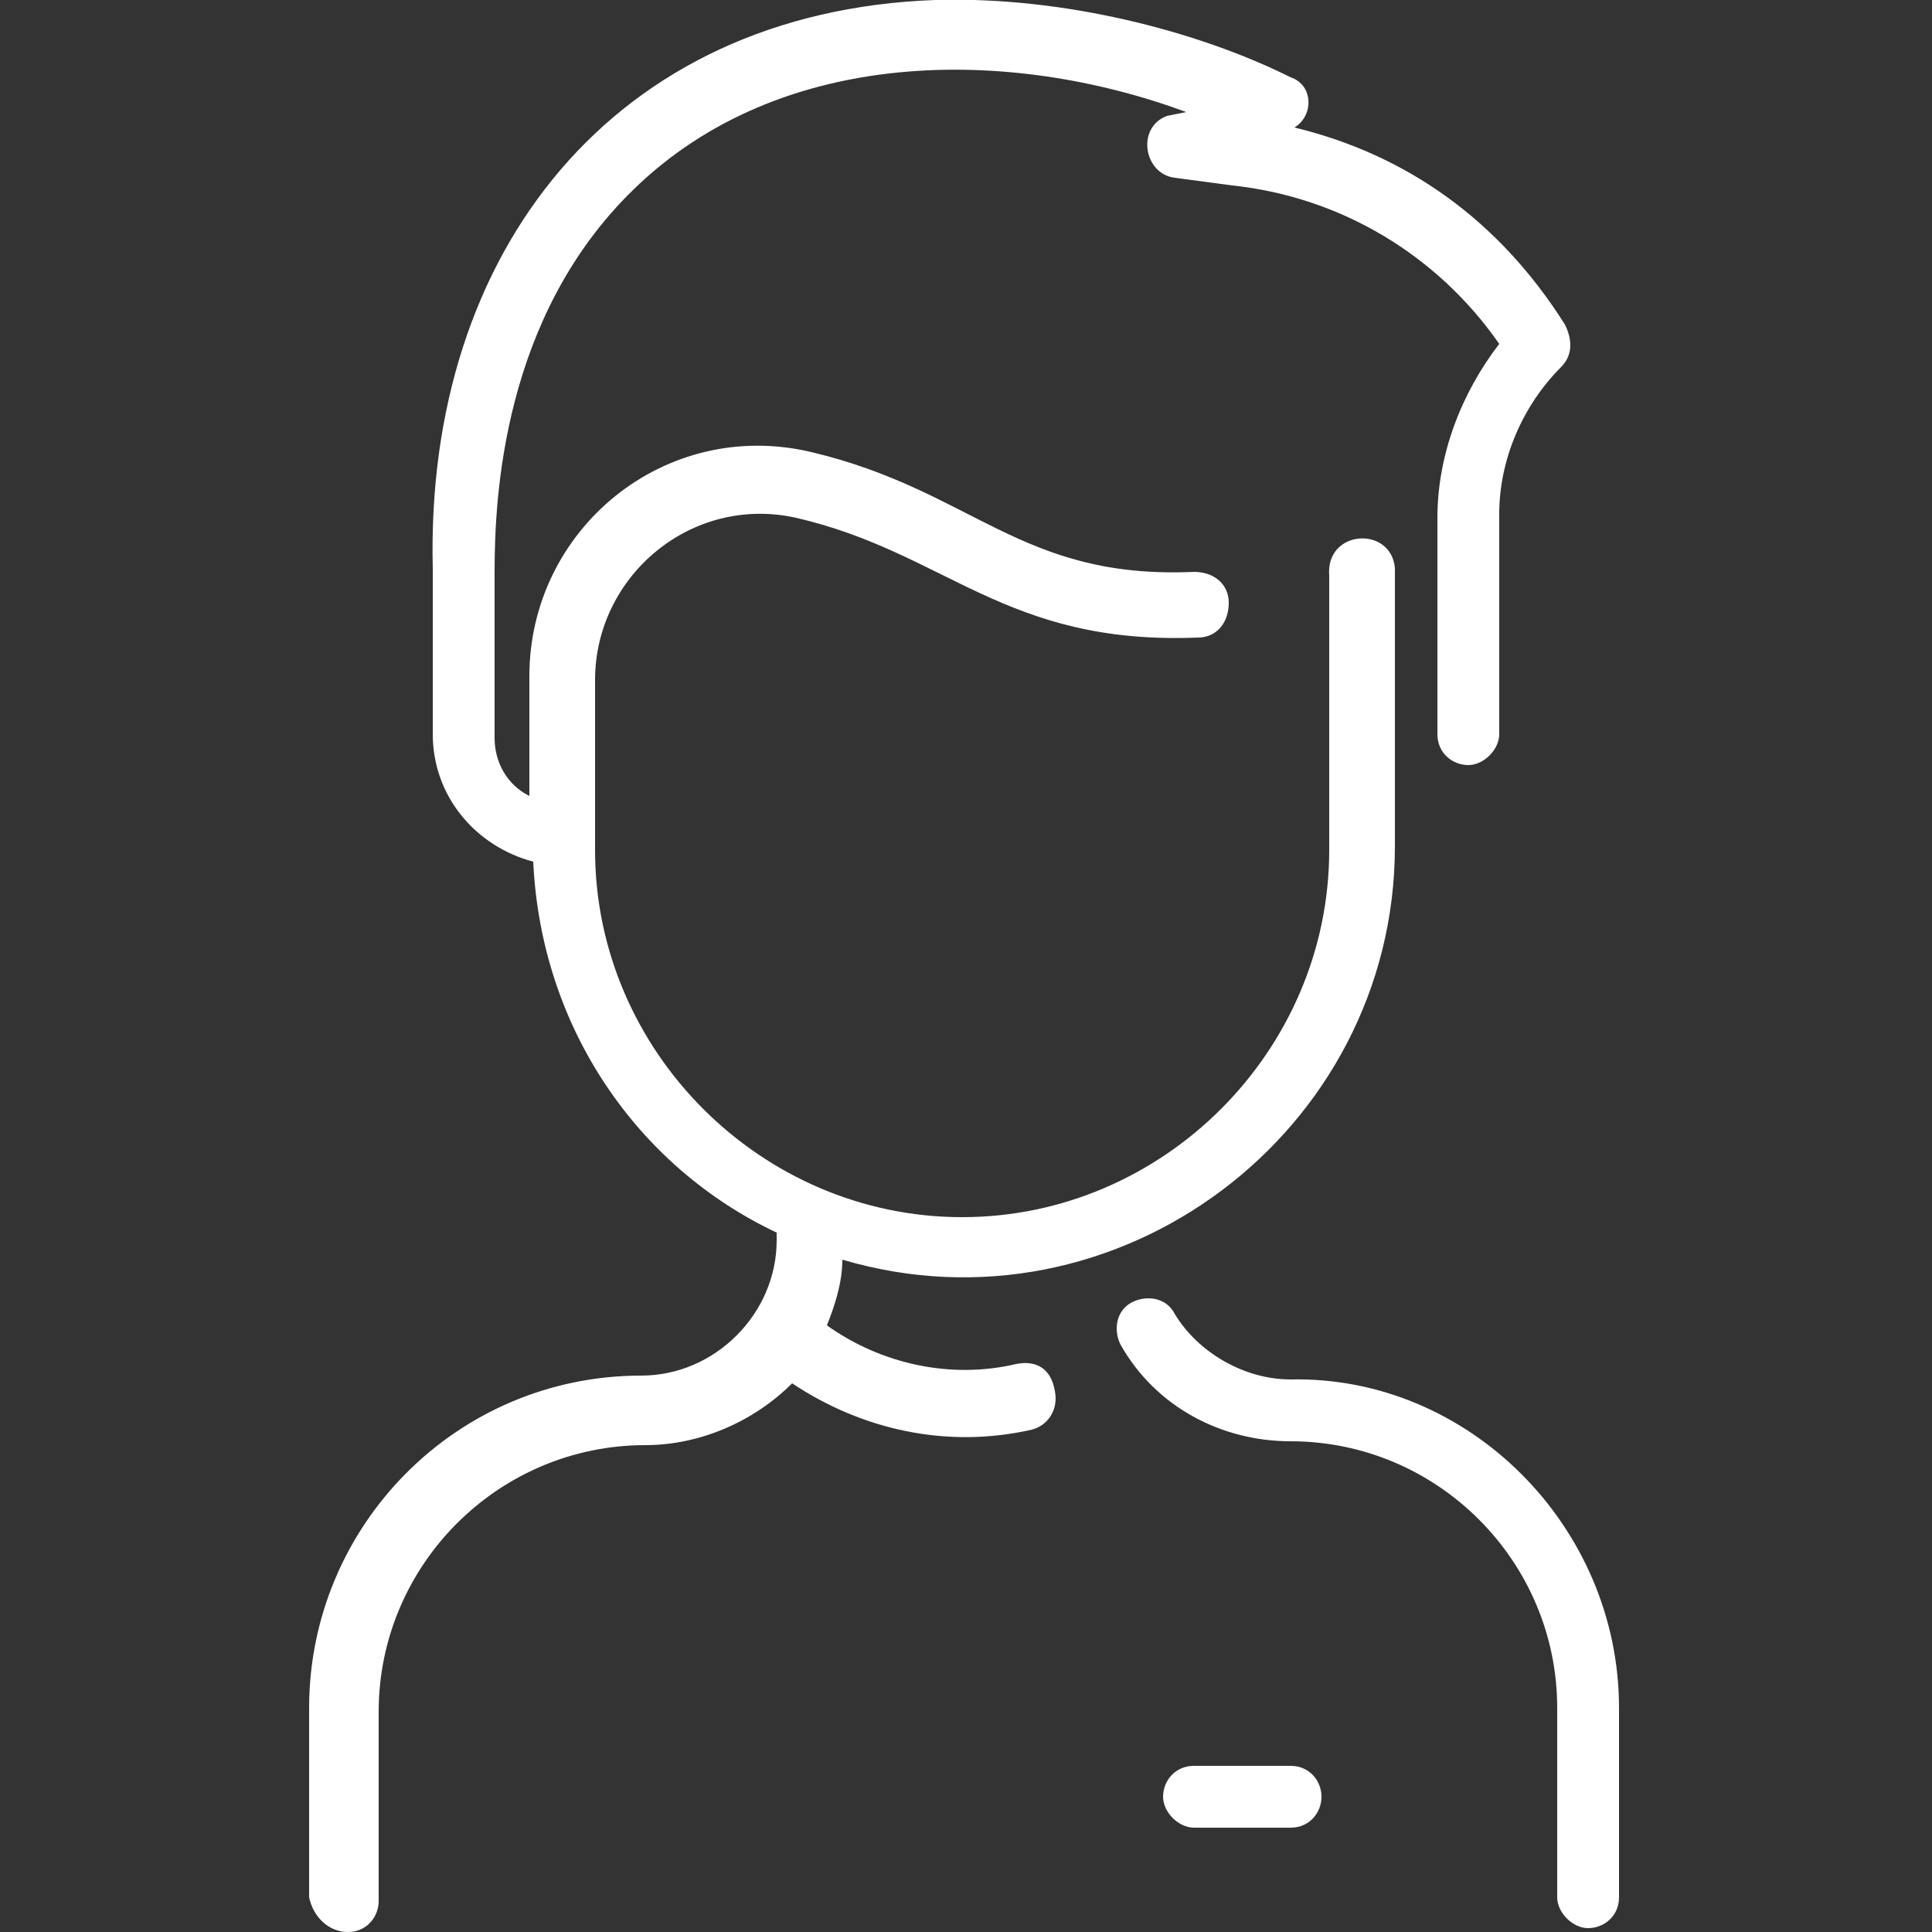 <?xml version="1.0" encoding="utf-8"?>
<!-- Generator: Adobe Illustrator 24.0.0, SVG Export Plug-In . SVG Version: 6.00 Build 0)  -->
<svg version="1.1" id="Layer_1" xmlns="http://www.w3.org/2000/svg" xmlns:xlink="http://www.w3.org/1999/xlink" x="0px" y="0px"
	 viewBox="0 0 50 50" style="enable-background:new 0 0 50 50;" xml:space="preserve">
<rect x="0" y="0" width="50" height="50" fill="#333333" stroke="none"/>
<style type="text/css">
	.st0{fill:#FFFFFF;}
</style>
<path class="st0" d="M41.9,44.2v4.9c0,0.5-0.4,0.8-0.8,0.8s-0.8-0.4-0.8-0.8v-4.9c0-3.8-3.1-6.9-6.9-6.9c-1.8,0-3.5-0.9-4.4-2.5
	c-0.2-0.4-0.1-0.9,0.3-1.1c0.4-0.2,0.9-0.1,1.1,0.3c0.6,1,1.8,1.7,3,1.7C38,35.6,41.9,39.5,41.9,44.2L41.9,44.2z M26.3,35.3
	c-1.7,0.4-3.5,0-4.9-1c0.2-0.5,0.4-1.1,0.4-1.7c7.1,2.1,14.3-3.3,14.3-10.7c0-7.1,0-7,0-7.2c-0.1-1.1-1.8-1-1.7,0.2
	c0,0.2,0,0.4,0,7.1c0,5.2-4.3,9.5-9.5,9.5s-9.5-4.3-9.5-9.5c0-1.9,0-3.3,0-4.4c0-2.7,2.5-4.8,5.2-4.2c3.9,0.9,5.4,3.3,10.4,3.1
	c0.5,0,0.8-0.4,0.8-0.9c0-0.5-0.4-0.8-0.9-0.8c-4.5,0.2-5.7-2.1-9.9-3.1c-3.8-0.9-7.3,2-7.3,5.8c0,0.9,0,1.9,0,3.1
	c-0.6-0.3-0.9-0.9-0.9-1.5c0,0,0-4.3,0-4.3c0-1.9,0.2-6.6,3.6-9.9c3.8-3.7,9.7-3.7,14.3-2L30.2,3c-0.8,0.3-0.6,1.5,0.2,1.6l1.5,0.2
	c2.8,0.3,5.3,1.8,6.9,4.1c-1,1.3-1.6,2.9-1.6,4.5V19c0,0.5,0.4,0.8,0.8,0.8s0.8-0.4,0.8-0.8v-5.7c0-1.4,0.6-2.8,1.6-3.8
	c0.3-0.3,0.3-0.7,0.1-1.1c-1.7-2.7-4.1-4.4-7-5.1C34,3,34,2.2,33.4,2c-2.4-1.2-5.9-2.1-9.2-2c-8.3,0.3-13.2,6.5-13,14.7V19
	c0,1.6,1.1,2.9,2.6,3.3c0.2,4.3,2.7,7.9,6.3,9.6v0.2c0,1.9-1.6,3.5-3.5,3.5c-4.8,0-8.6,3.9-8.6,8.6v4.9C8.1,49.6,8.5,50,9,50
	c0.5,0,0.8-0.4,0.8-0.8v-4.9c0-3.8,3.1-6.9,6.9-6.9c1.4,0,2.8-0.6,3.8-1.6c1.8,1.2,4,1.7,6.2,1.2c0.4-0.1,0.7-0.5,0.6-1
	C27.2,35.4,26.8,35.2,26.3,35.3L26.3,35.3z M33.4,45.7h-2.5c-0.5,0-0.8,0.4-0.8,0.8s0.4,0.8,0.8,0.8h2.5c0.5,0,0.8-0.4,0.8-0.8
	S33.9,45.7,33.4,45.7z"/>
</svg>
